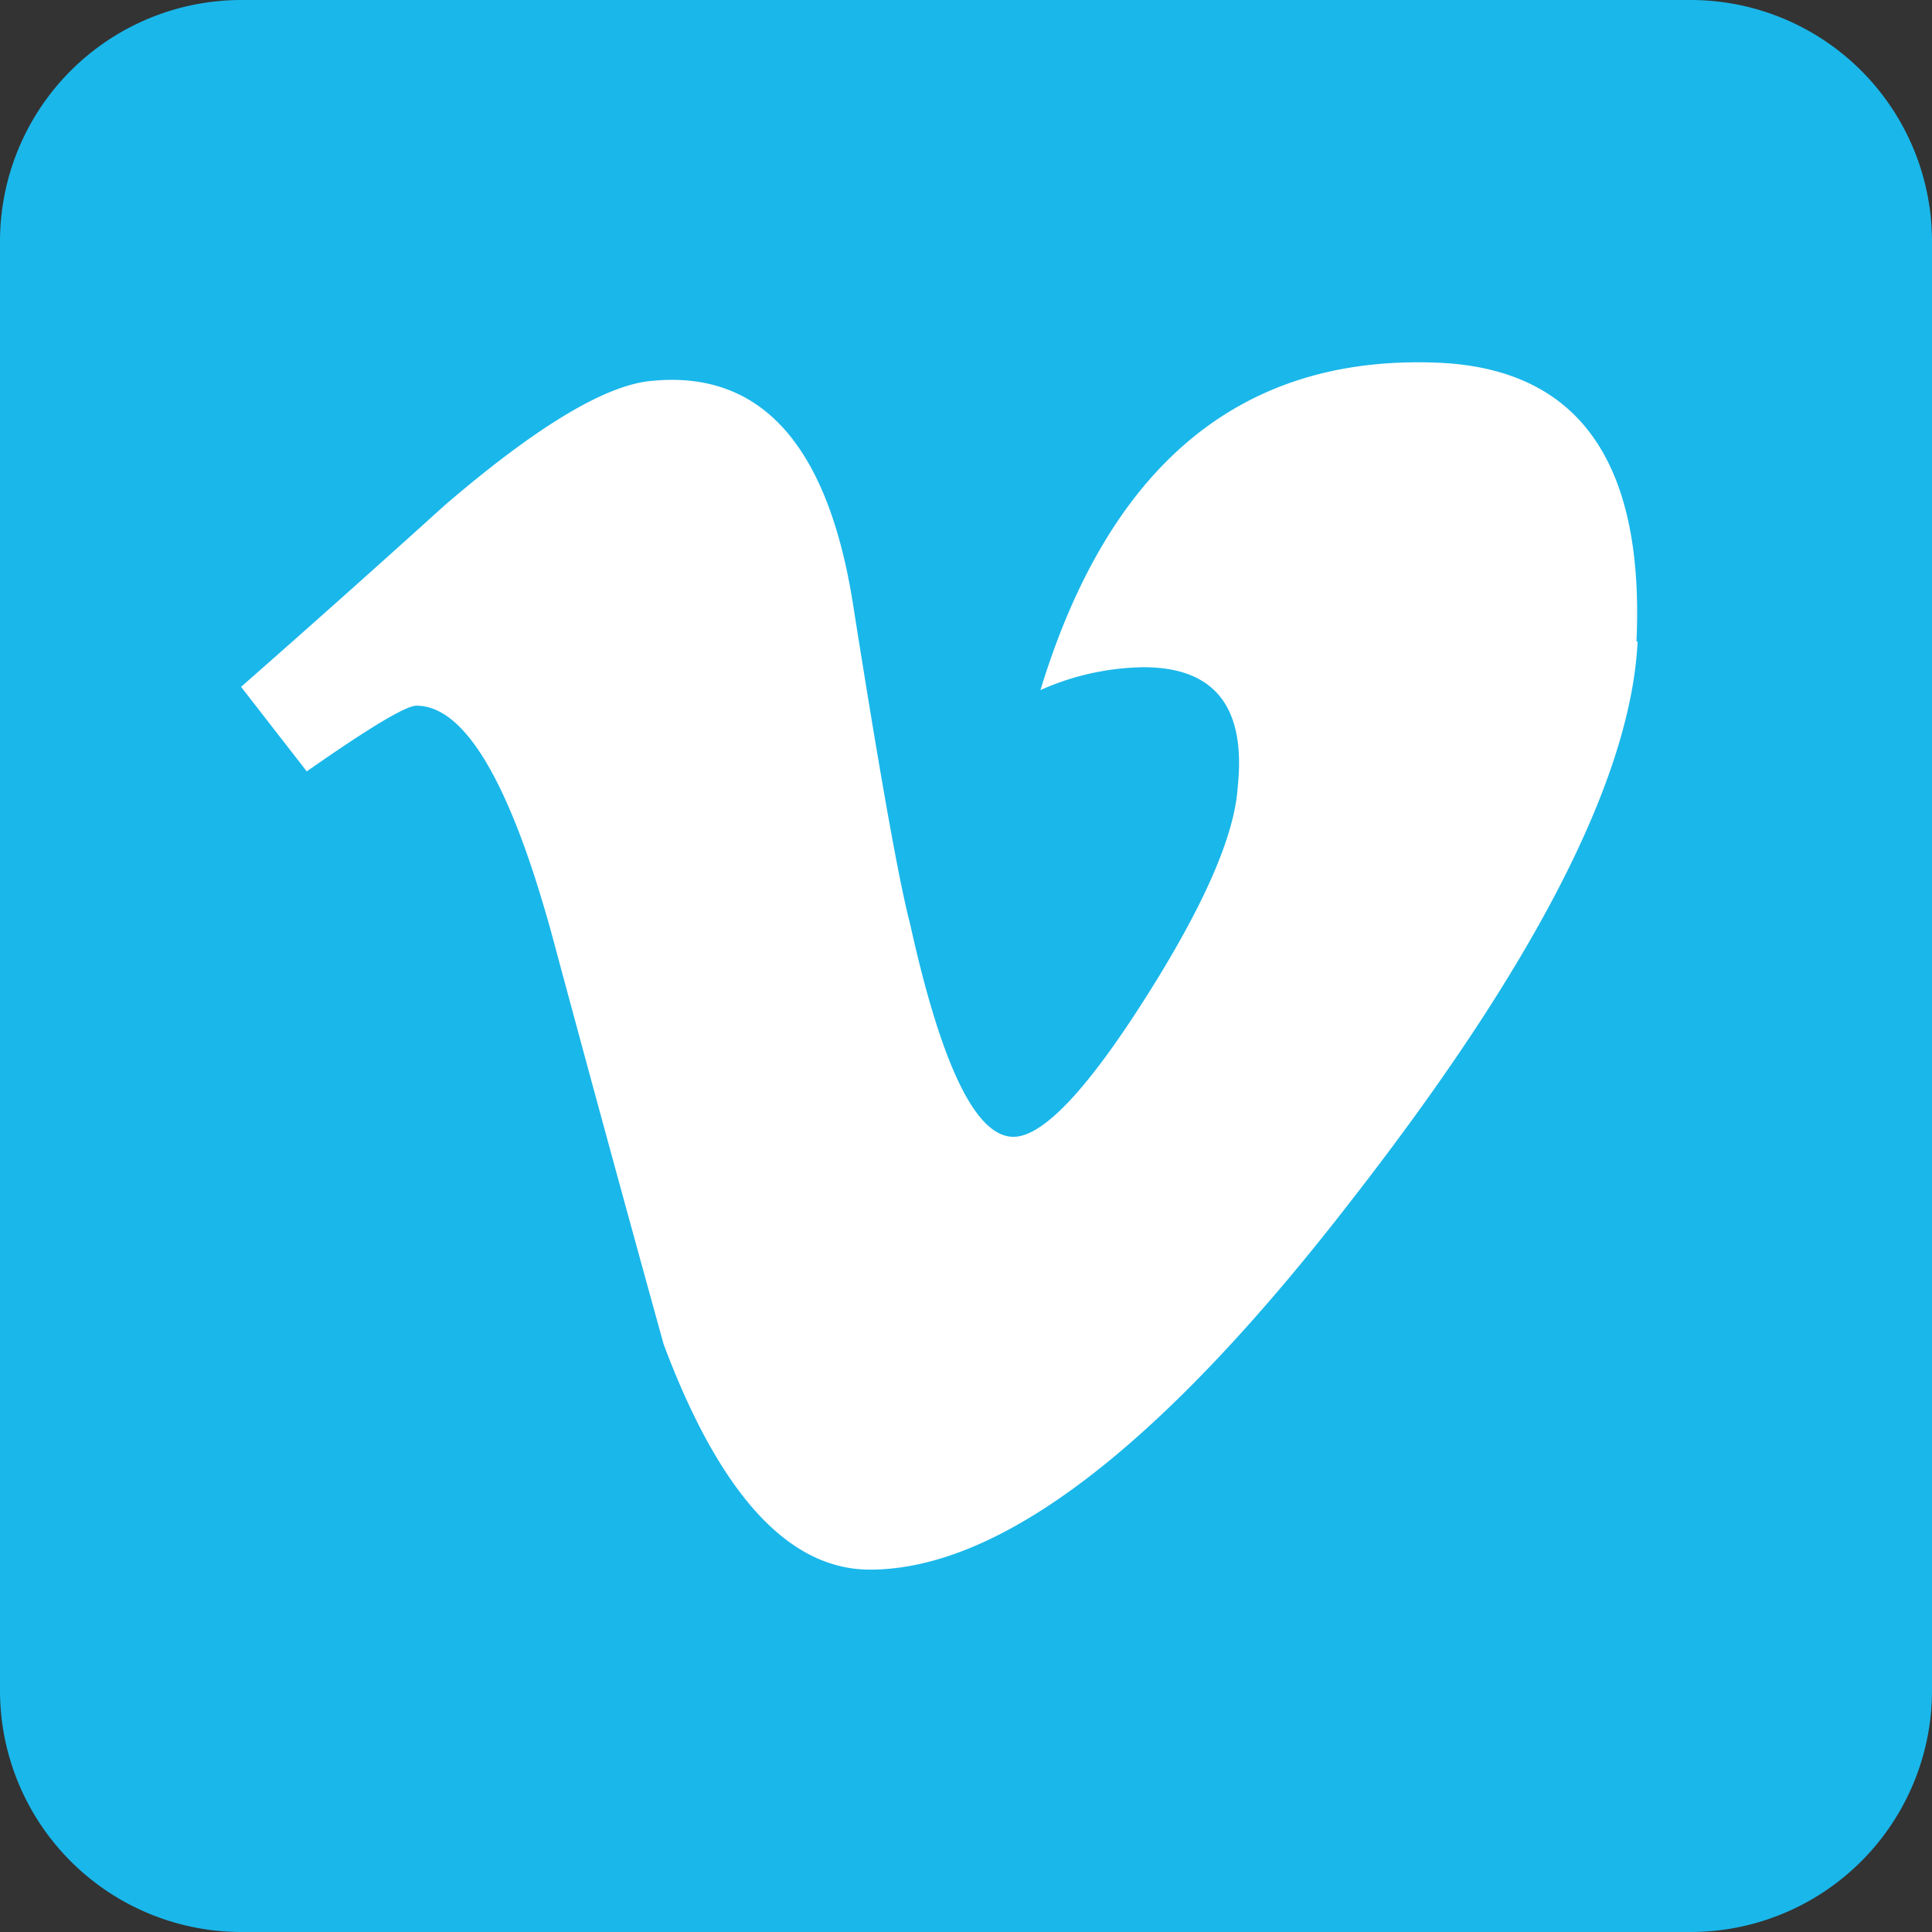 <svg xmlns="http://www.w3.org/2000/svg" viewBox="0 0 101.46 101.46"><rect x="0" y="0" width="101.46" height="101.46" fill="#333333" stroke="none"/><defs><style>.cls-1{fill:#1ab7ea;}.cls-2{fill:#fff;}</style></defs><title>vimeo</title><g id="Ebene_2" data-name="Ebene 2"><g id="OBJECTS"><path class="cls-1" d="M88.78,101.46H12.68A12.68,12.68,0,0,1,0,88.78V12.68A12.68,12.68,0,0,1,12.68,0h76.1a12.68,12.68,0,0,1,12.68,12.68v76.1a12.68,12.68,0,0,1-12.68,12.68"/><path class="cls-2" d="M86,33.69Q85.48,44.4,71,63q-15,19.42-25.31,19.43-6.41,0-10.84-11.84-3-10.84-5.92-21.7-3.28-11.82-7.06-11.83-.83,0-5.76,3.45l-3.45-4.44q5.43-4.77,10.7-9.54Q30.63,20.29,34.25,20q8.55-.83,10.54,11.69,2.13,13.51,3,16.81,2.47,11.2,5.43,11.2,2.3,0,6.92-7.27T65,41.32q.66-6.27-4.93-6.28a13.7,13.7,0,0,0-5.43,1.2q5.4-17.7,20.65-17.2,11.3.33,10.65,14.65"/></g></g></svg>
